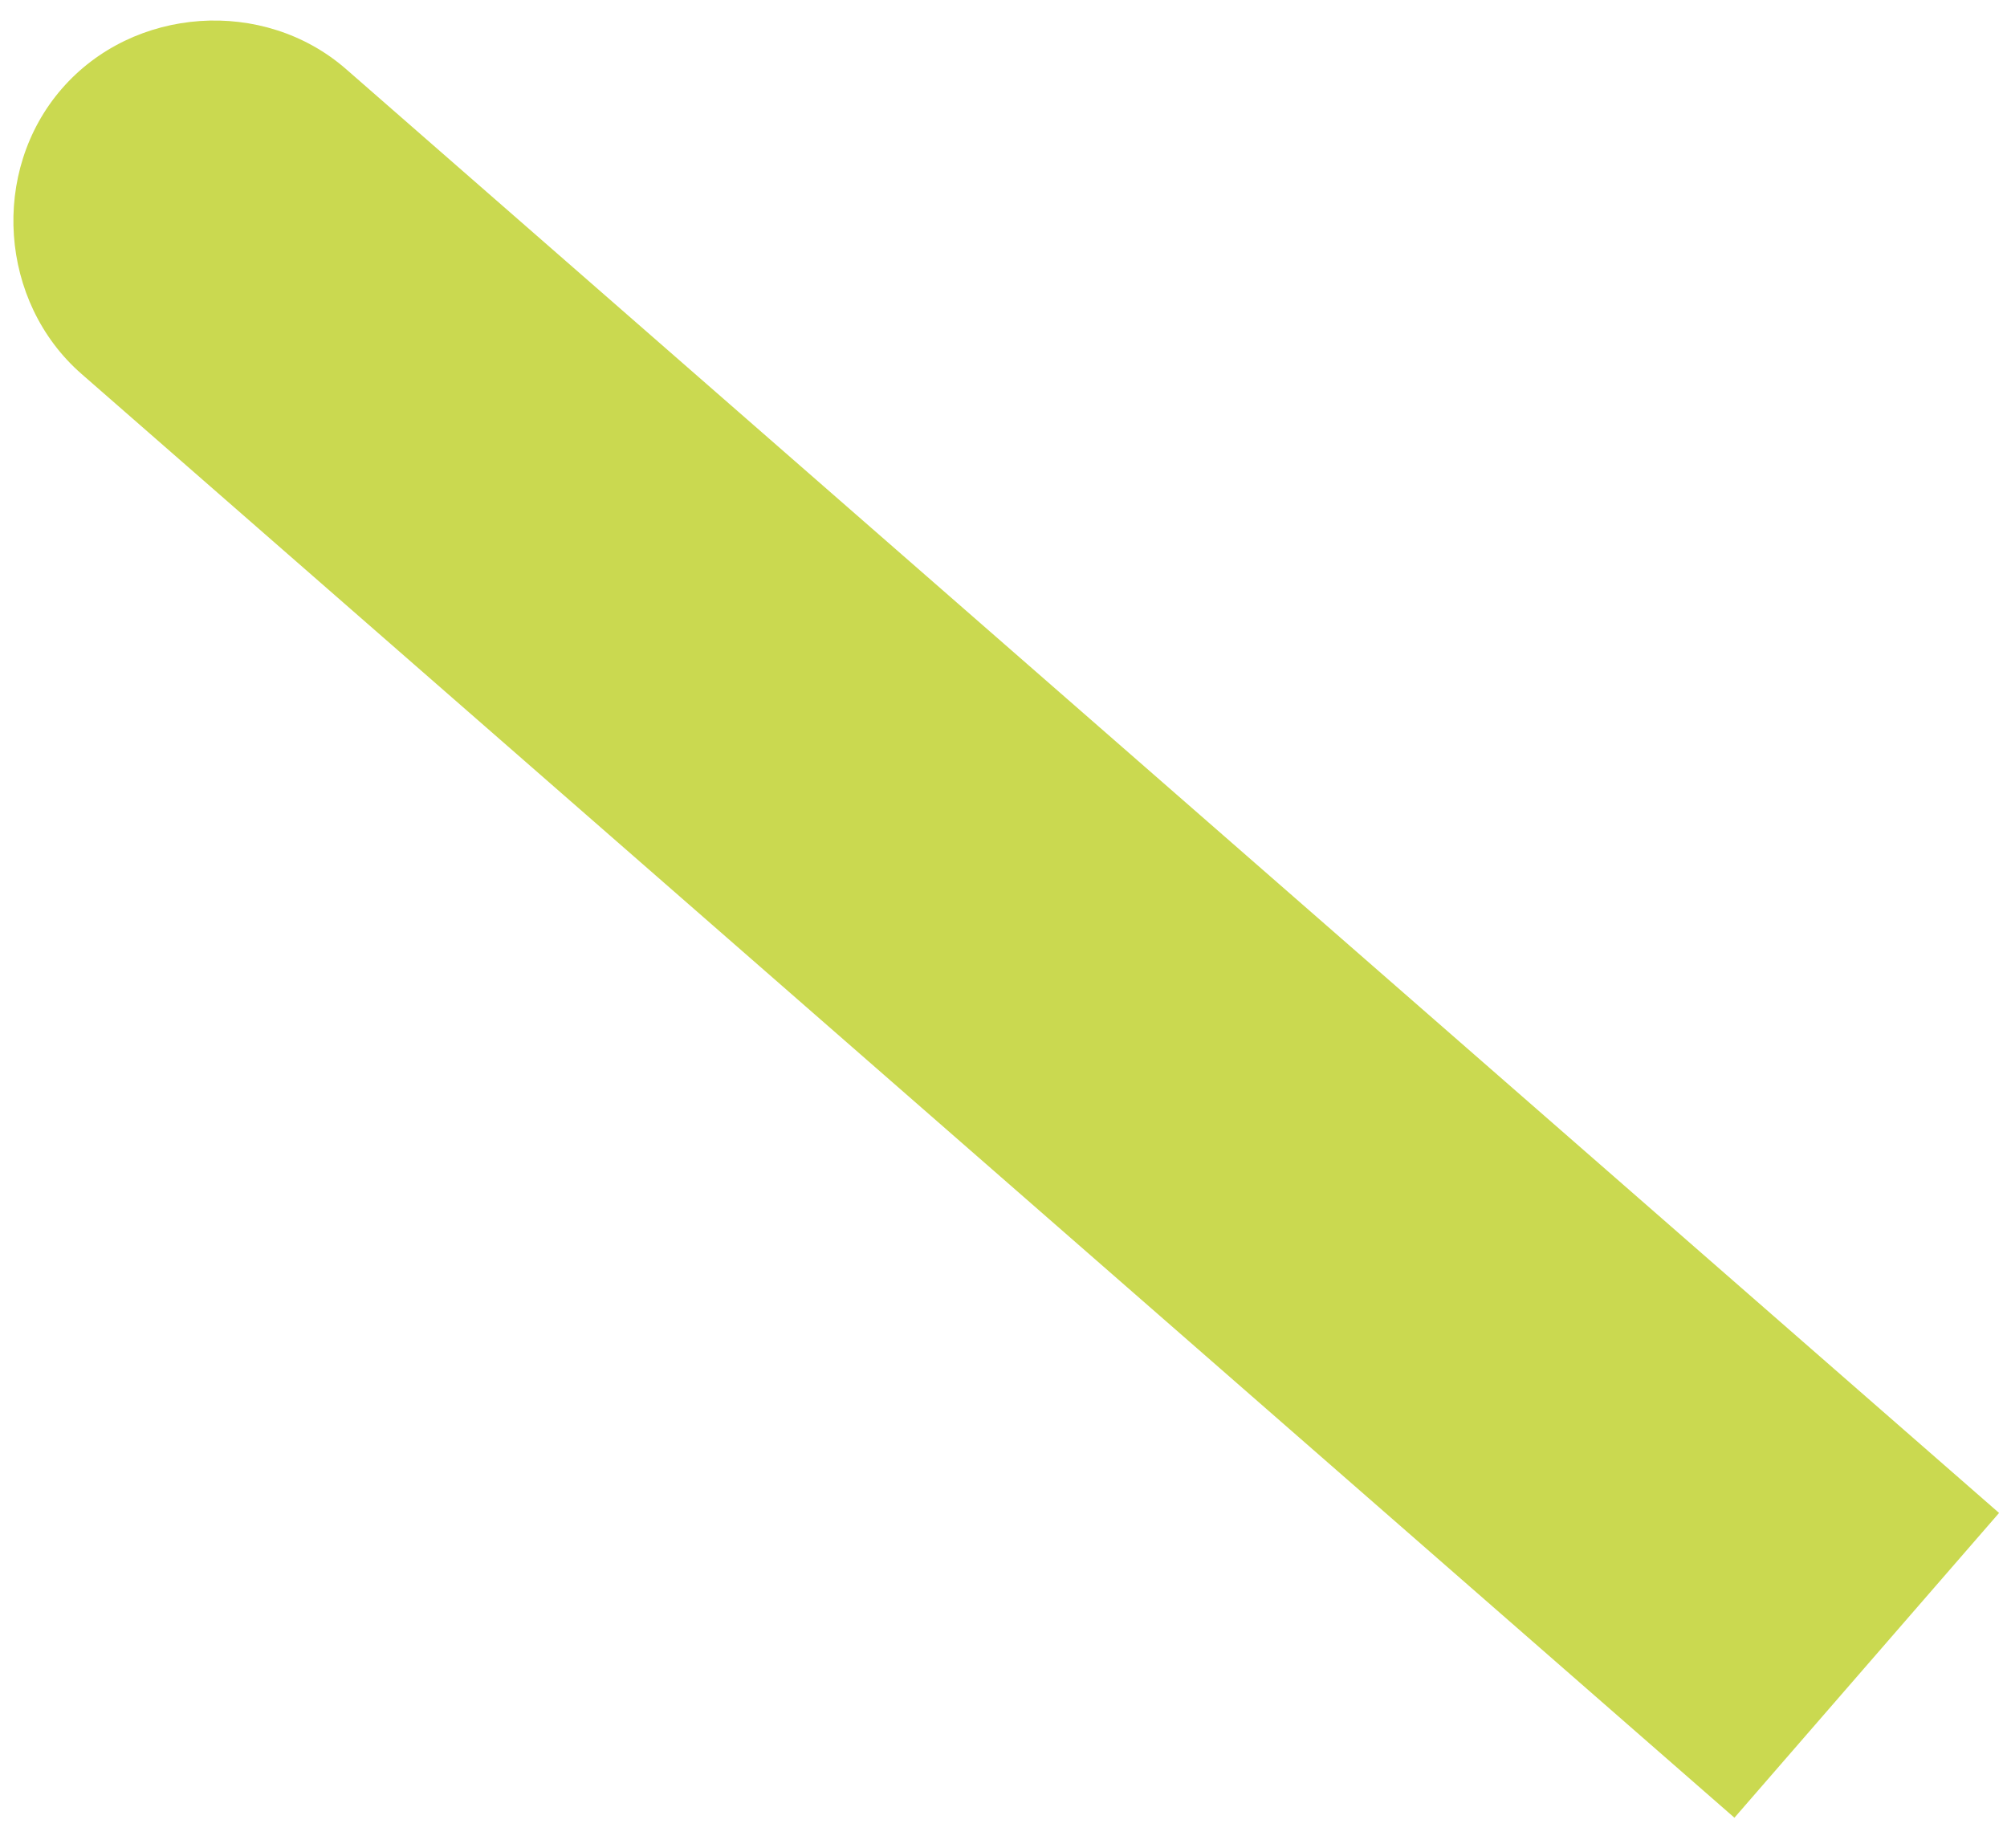 <?xml version="1.0" encoding="UTF-8"?> <svg xmlns="http://www.w3.org/2000/svg" width="63" height="58" viewBox="0 0 63 58" fill="none"> <path d="M62.751 47.493L54.444 57.06L2.558 11.737C-0.026 9.48 -0.31 5.377 1.94 2.786C4.19 0.195 8.28 -0.087 10.864 2.17L62.751 47.493Z" fill="#CAD950"></path> </svg> 